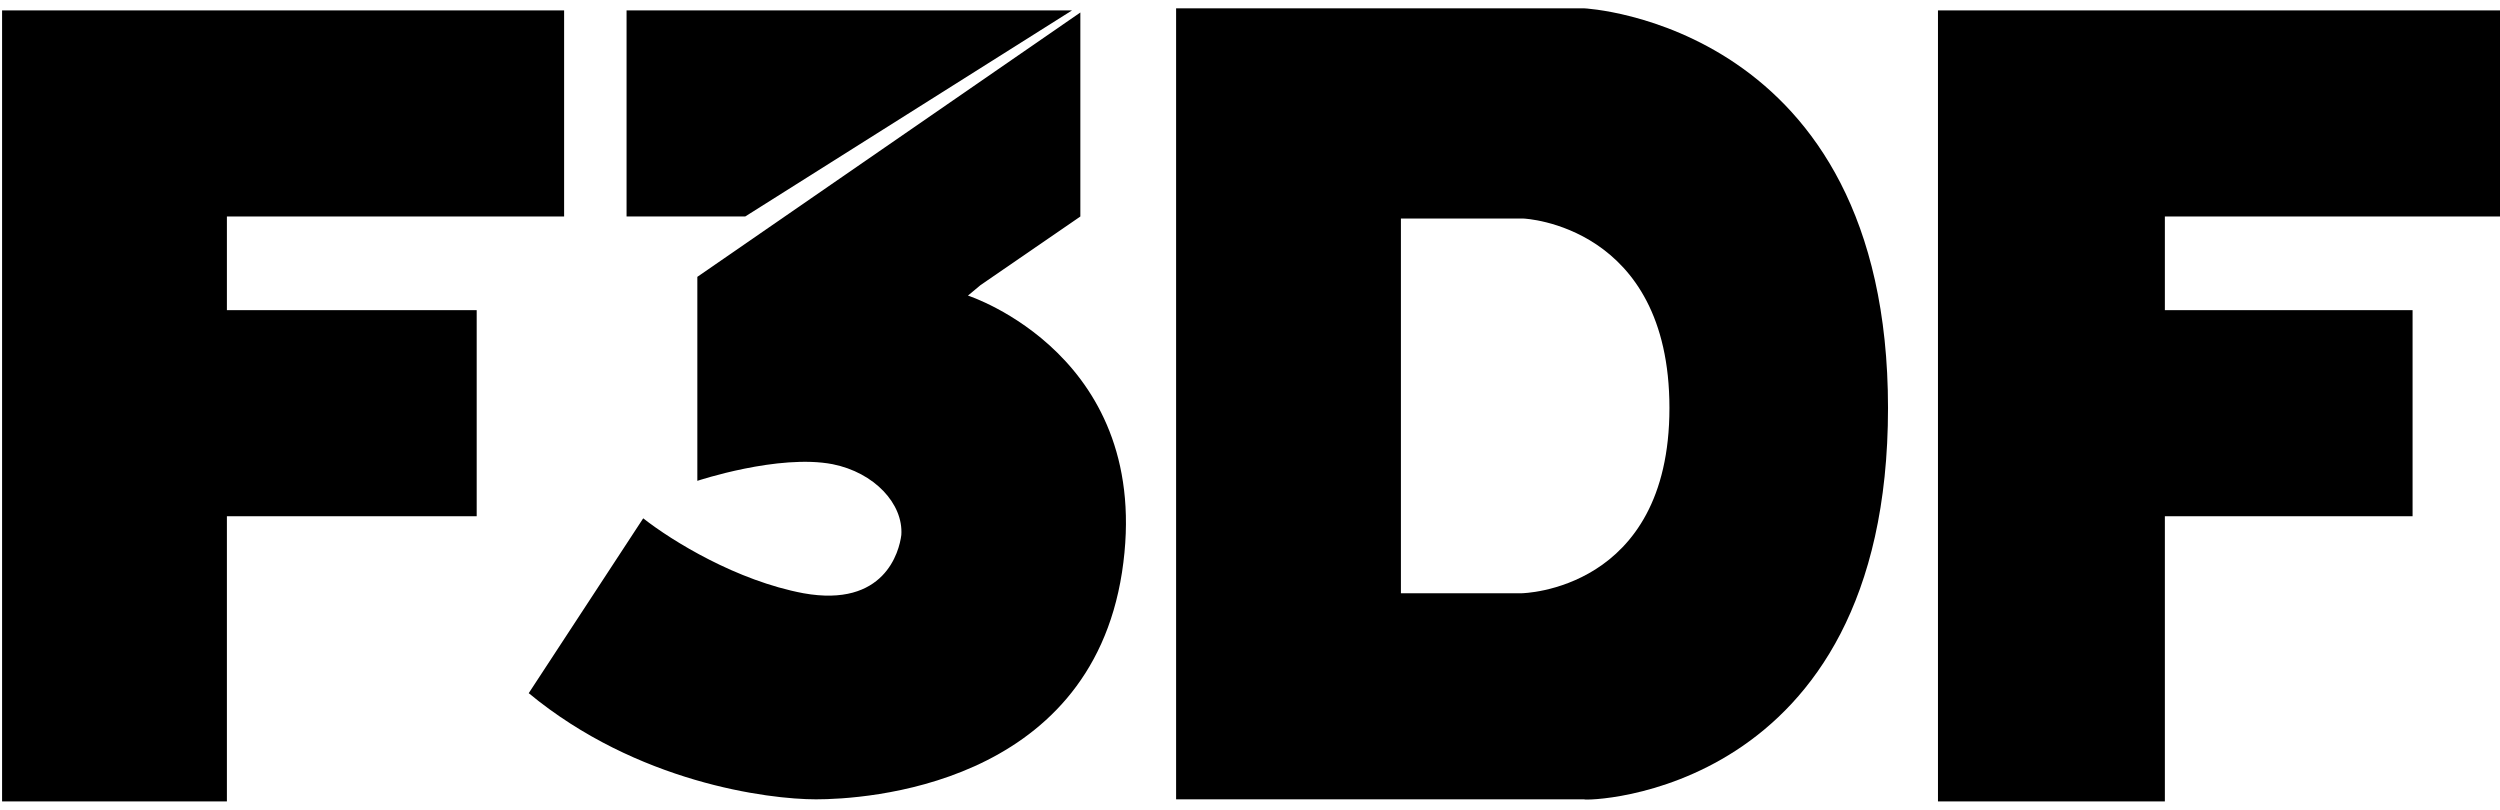 <?xml version="1.0" encoding="UTF-8"?>
<!-- Generator: Adobe Illustrator 27.5.0, SVG Export Plug-In . SVG Version: 6.00 Build 0)  -->
<svg xmlns="http://www.w3.org/2000/svg" xmlns:xlink="http://www.w3.org/1999/xlink" version="1.1" id="Calque_1" x="0px" y="0px" viewBox="0 0 120.1 38.9" style="enable-background:new 0 0 120.1 38.9;" xml:space="preserve">
<path d="M90.7,19.6c0-18.5-14.6-19.2-14.6-19.2H56.5v38h19.6C76.1,38.5,90.7,38.3,90.7,19.6z M73.1,28.5h-5.8v-18h5.9  c0,0,7,0.3,7,9.1S73.1,28.5,73.1,28.5z"></path>
<polygon points="104,24.8 115.9,24.8 115.9,14.9 104,14.9 104,10.4 120.1,10.4 120.1,10.4 120.1,10.4 120.1,10.4 120.1,0.6   120.1,0.5 93.1,0.5 93.1,0.6 93.1,38.5 104,38.5 104,38.5 "></polygon>
<polygon points="10.9,24.8 22.9,24.8 22.9,14.9 10.9,14.9 10.9,10.4 27.1,10.4 27.1,10.4 27.1,10.4 27.1,10.4 27.1,0.6 27.1,0.5   0.1,0.5 0.1,0.6 0.1,38.5 10.9,38.5 10.9,38.5 "></polygon>
<polygon points="51.5,0.5 30.1,0.5 30.1,10.4 35.8,10.4 "></polygon>
<path d="M46.5,14.2L46.5,14.2l0.6-0.5l0,0l4.8-3.3V0.6L33.5,13.3v9.8c0,0,3.9-1.3,6.5-0.8c2,0.4,3.4,1.9,3.3,3.4  c-0.1,0.8-0.8,3.5-4.7,2.8c-3.2-0.6-6.3-2.5-7.7-3.6l-5.5,8.4c5.2,4.3,11.5,5.1,13.8,5.1s13.1-0.6,14.7-10.9  C55.5,17.1,46.5,14.2,46.5,14.2z"></path>
</svg>
